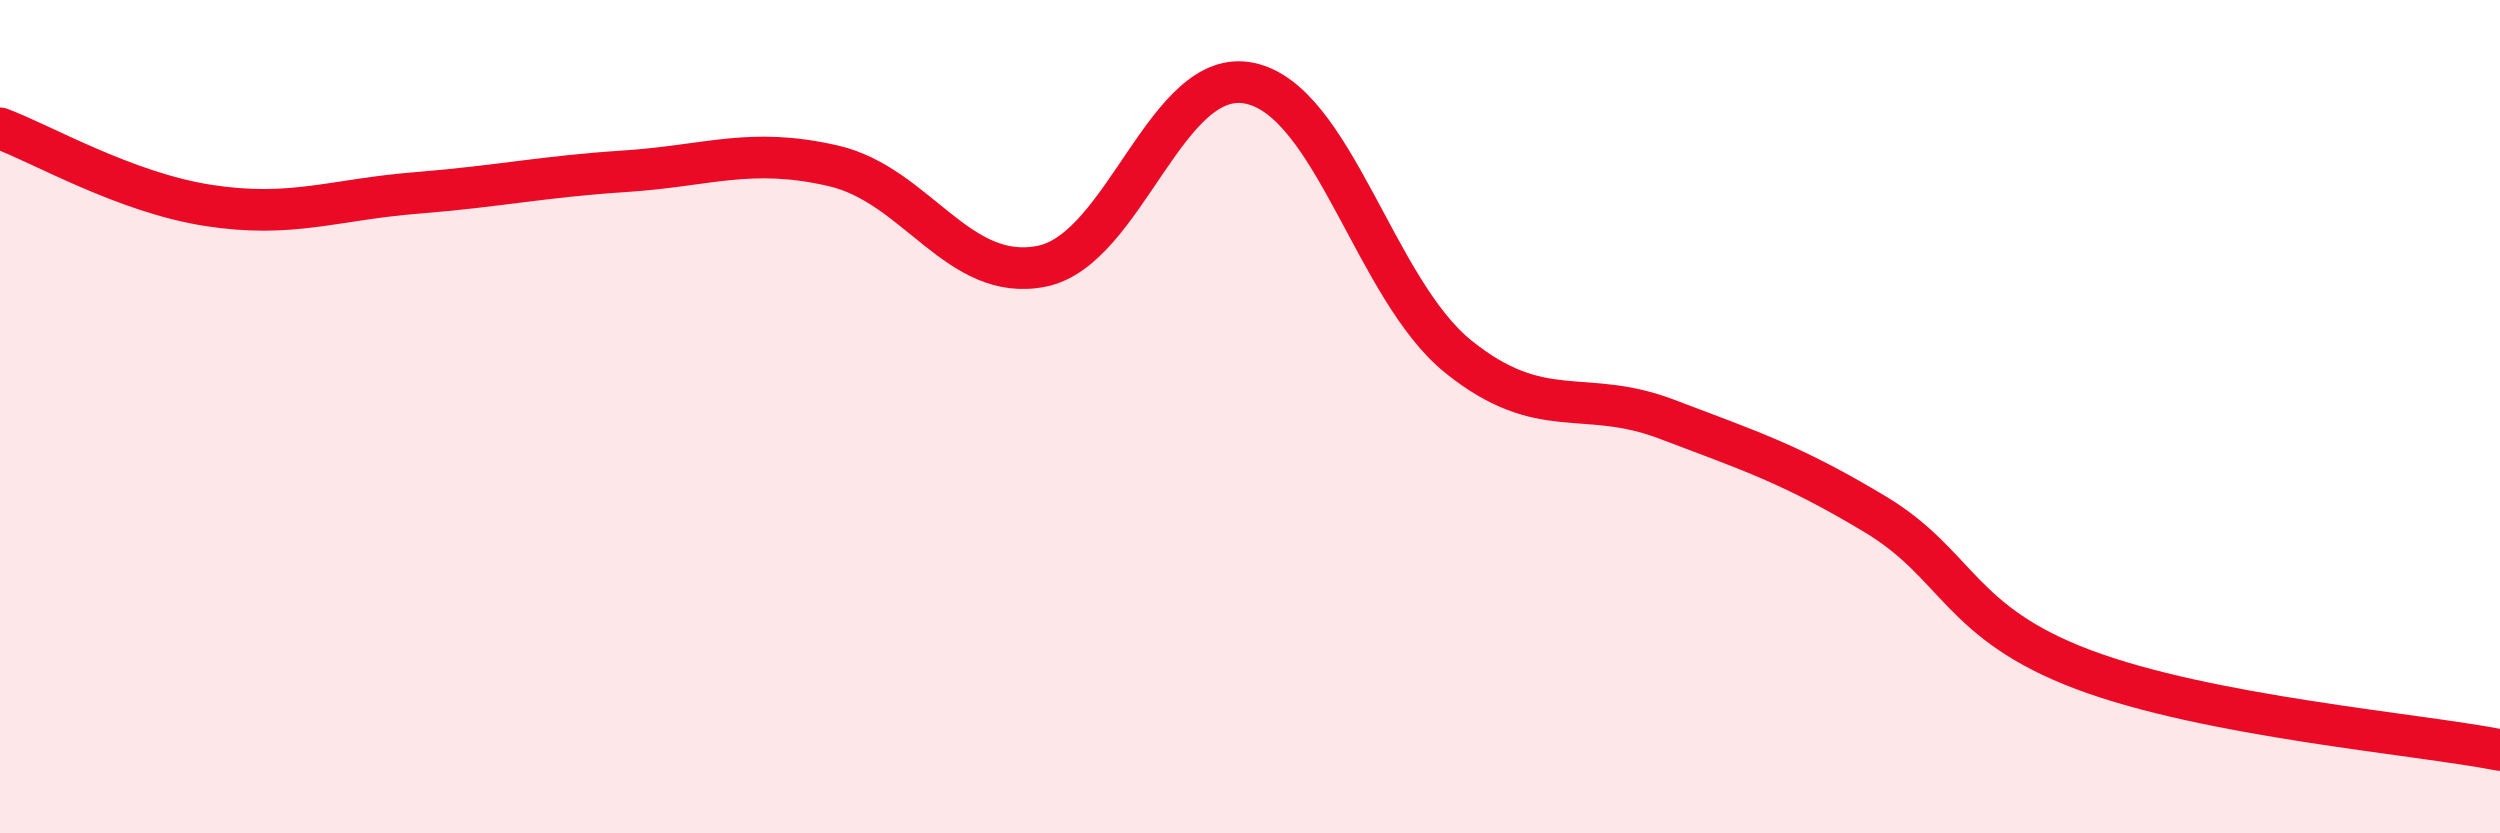 
    <svg width="60" height="20" viewBox="0 0 60 20" xmlns="http://www.w3.org/2000/svg">
      <path
        d="M 0,3.08 C 1,3.45 3,4.62 5,4.93 C 7,5.24 8,4.79 10,4.63 C 12,4.47 13,4.24 15,4.11 C 17,3.98 18,3.52 20,3.98 C 22,4.44 23,6.79 25,6.39 C 27,5.99 28,1.57 30,2 C 32,2.43 33,6.95 35,8.56 C 37,10.17 38,9.3 40,10.06 C 42,10.82 43,11.14 45,12.34 C 47,13.54 47,14.94 50,16.07 C 53,17.2 58,17.61 60,18L60 20L0 20Z"
        fill="#EB0A25"
        opacity="0.1"
        stroke-linecap="round"
        stroke-linejoin="round"
      />
      <path
        d="M 0,3.08 C 1,3.45 3,4.62 5,4.93 C 7,5.24 8,4.79 10,4.63 C 12,4.47 13,4.24 15,4.11 C 17,3.98 18,3.52 20,3.98 C 22,4.44 23,6.79 25,6.39 C 27,5.99 28,1.57 30,2 C 32,2.43 33,6.95 35,8.56 C 37,10.17 38,9.3 40,10.06 C 42,10.82 43,11.14 45,12.34 C 47,13.54 47,14.94 50,16.07 C 53,17.2 58,17.61 60,18"
        stroke="#EB0A25"
        stroke-width="1"
        fill="none"
        stroke-linecap="round"
        stroke-linejoin="round"
      />
    </svg>
  